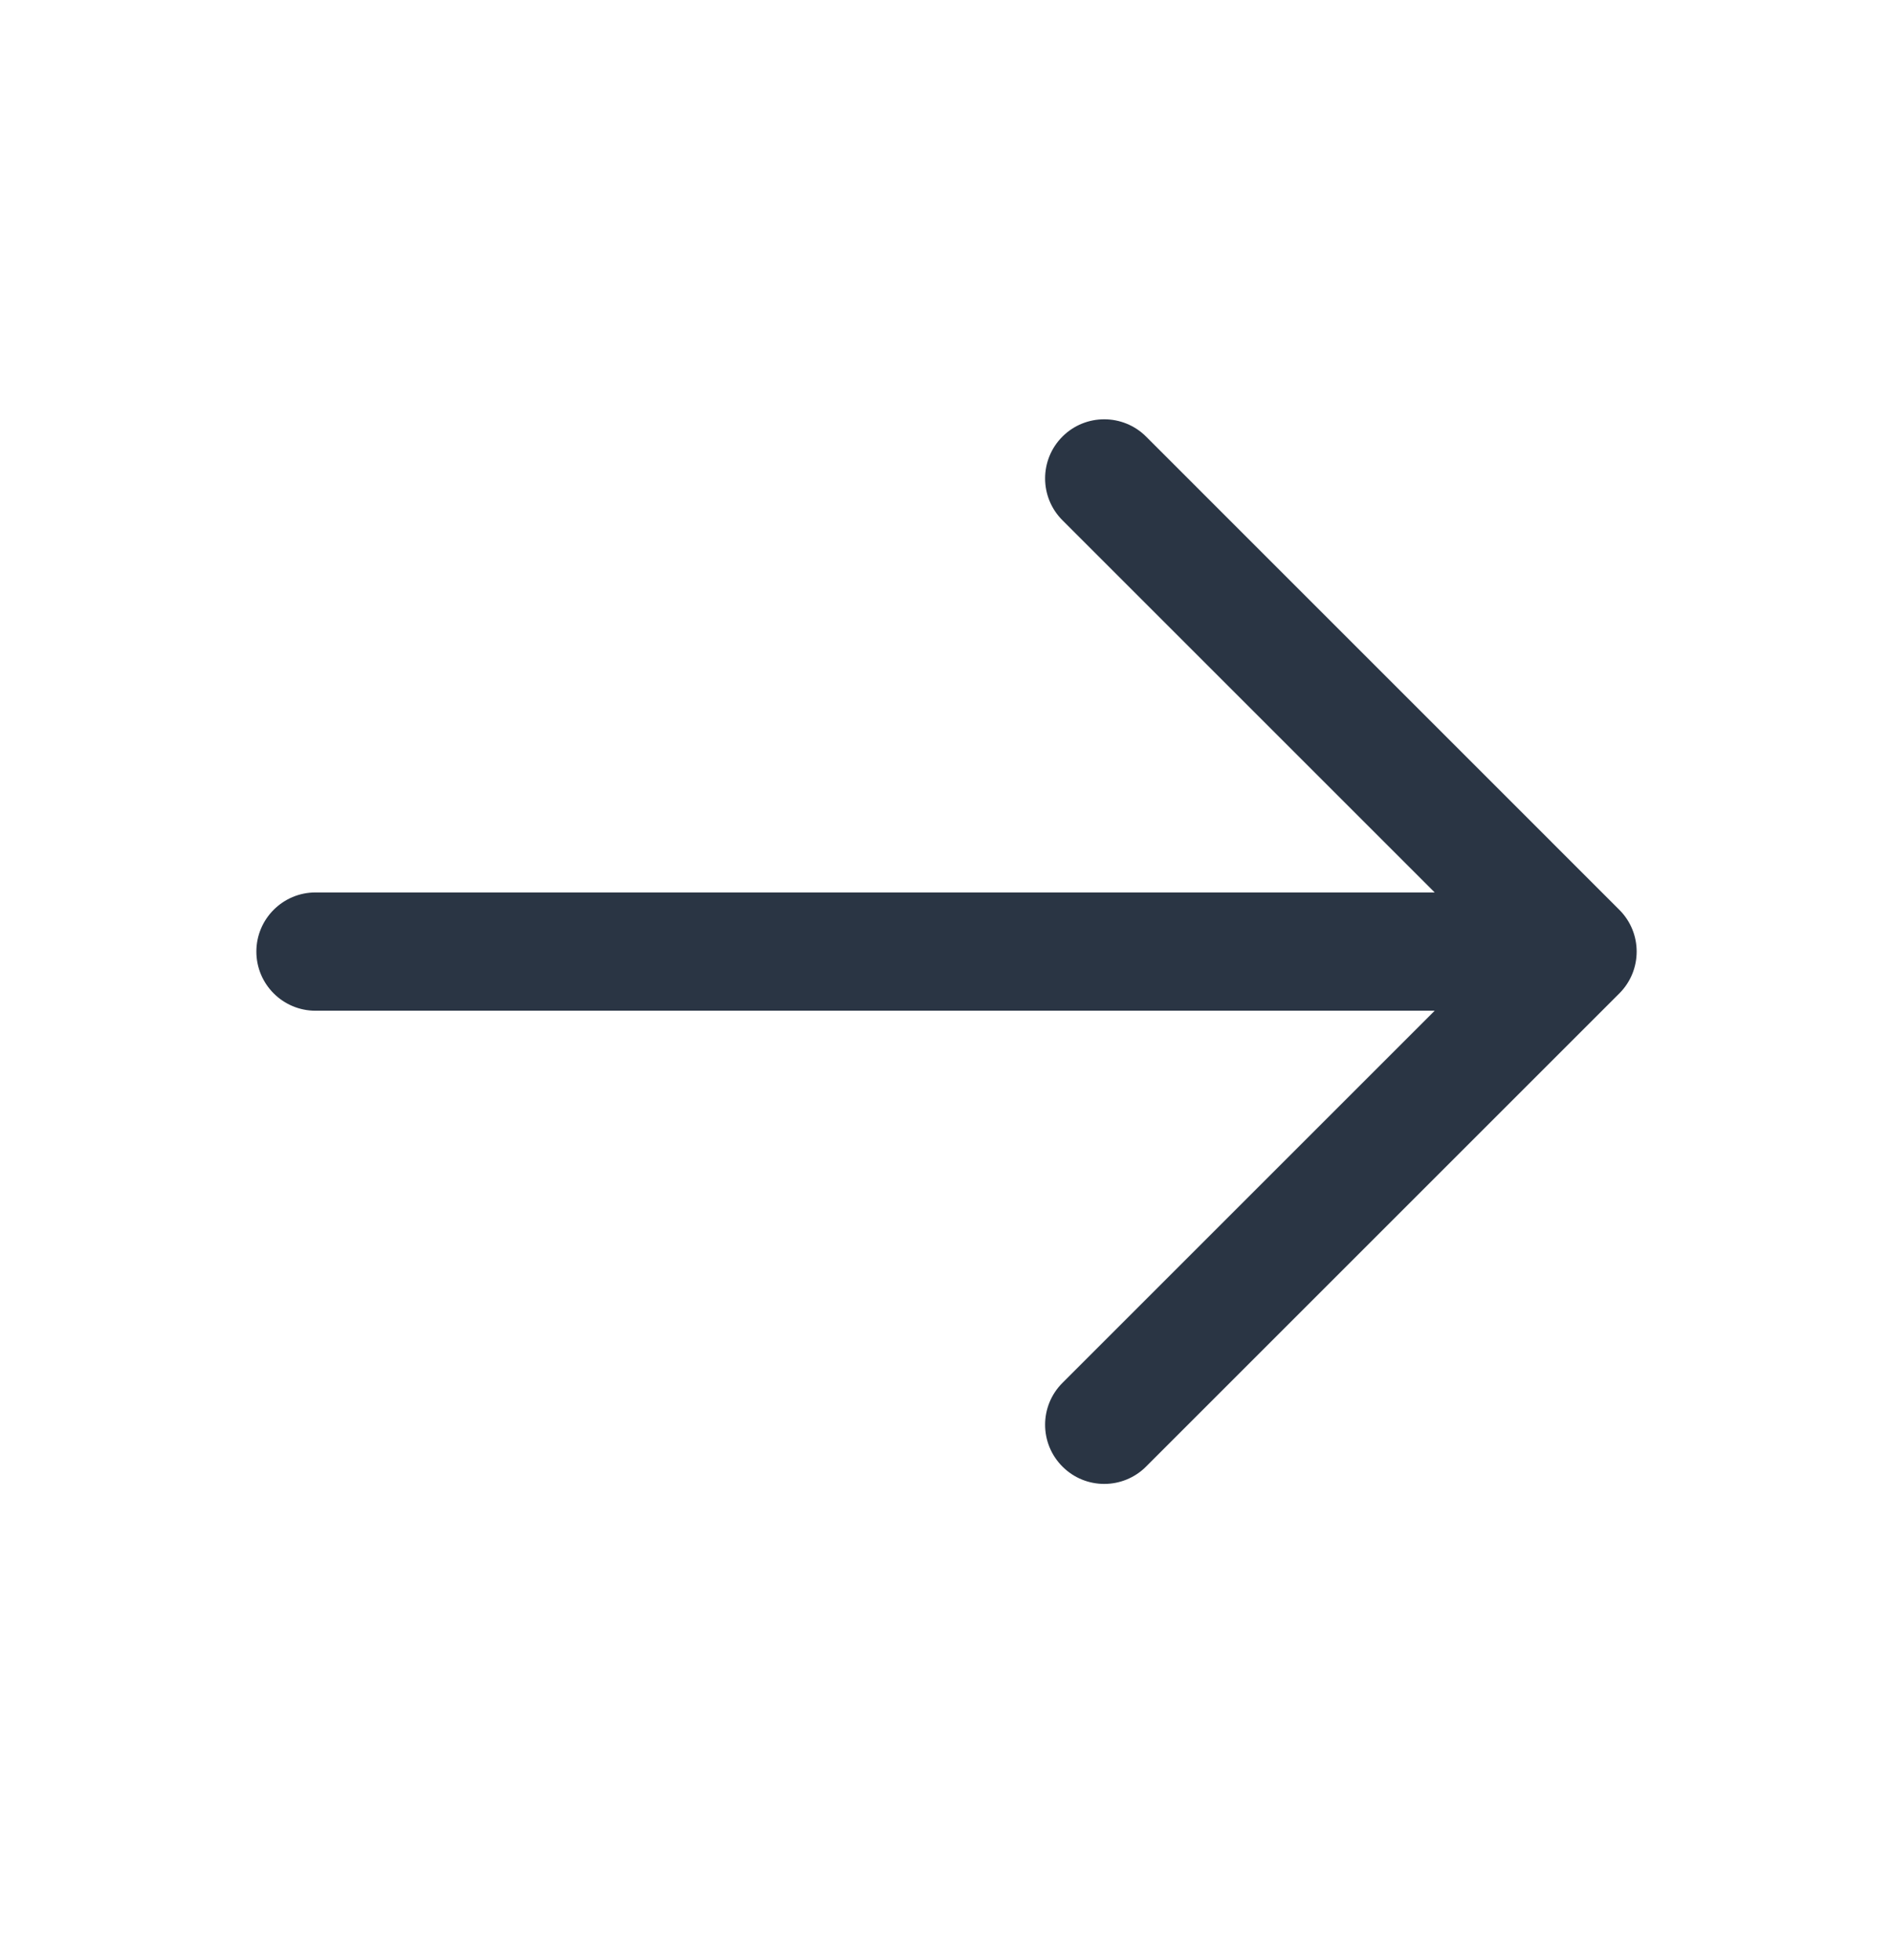 <svg width="28" height="29" viewBox="0 0 28 29" fill="none" xmlns="http://www.w3.org/2000/svg">
<path fill-rule="evenodd" clip-rule="evenodd" d="M15.715 6.459C16.056 6.118 16.61 6.118 16.952 6.459L23.952 13.46C24.294 13.801 24.294 14.355 23.952 14.697L16.952 21.697C16.61 22.039 16.056 22.039 15.715 21.697C15.373 21.355 15.373 20.801 15.715 20.459L21.221 14.953H4.667C4.184 14.953 3.792 14.561 3.792 14.078C3.792 13.595 4.184 13.203 4.667 13.203H21.221L15.715 7.697C15.373 7.355 15.373 6.801 15.715 6.459Z" fill="#2A3544"/>
</svg>
